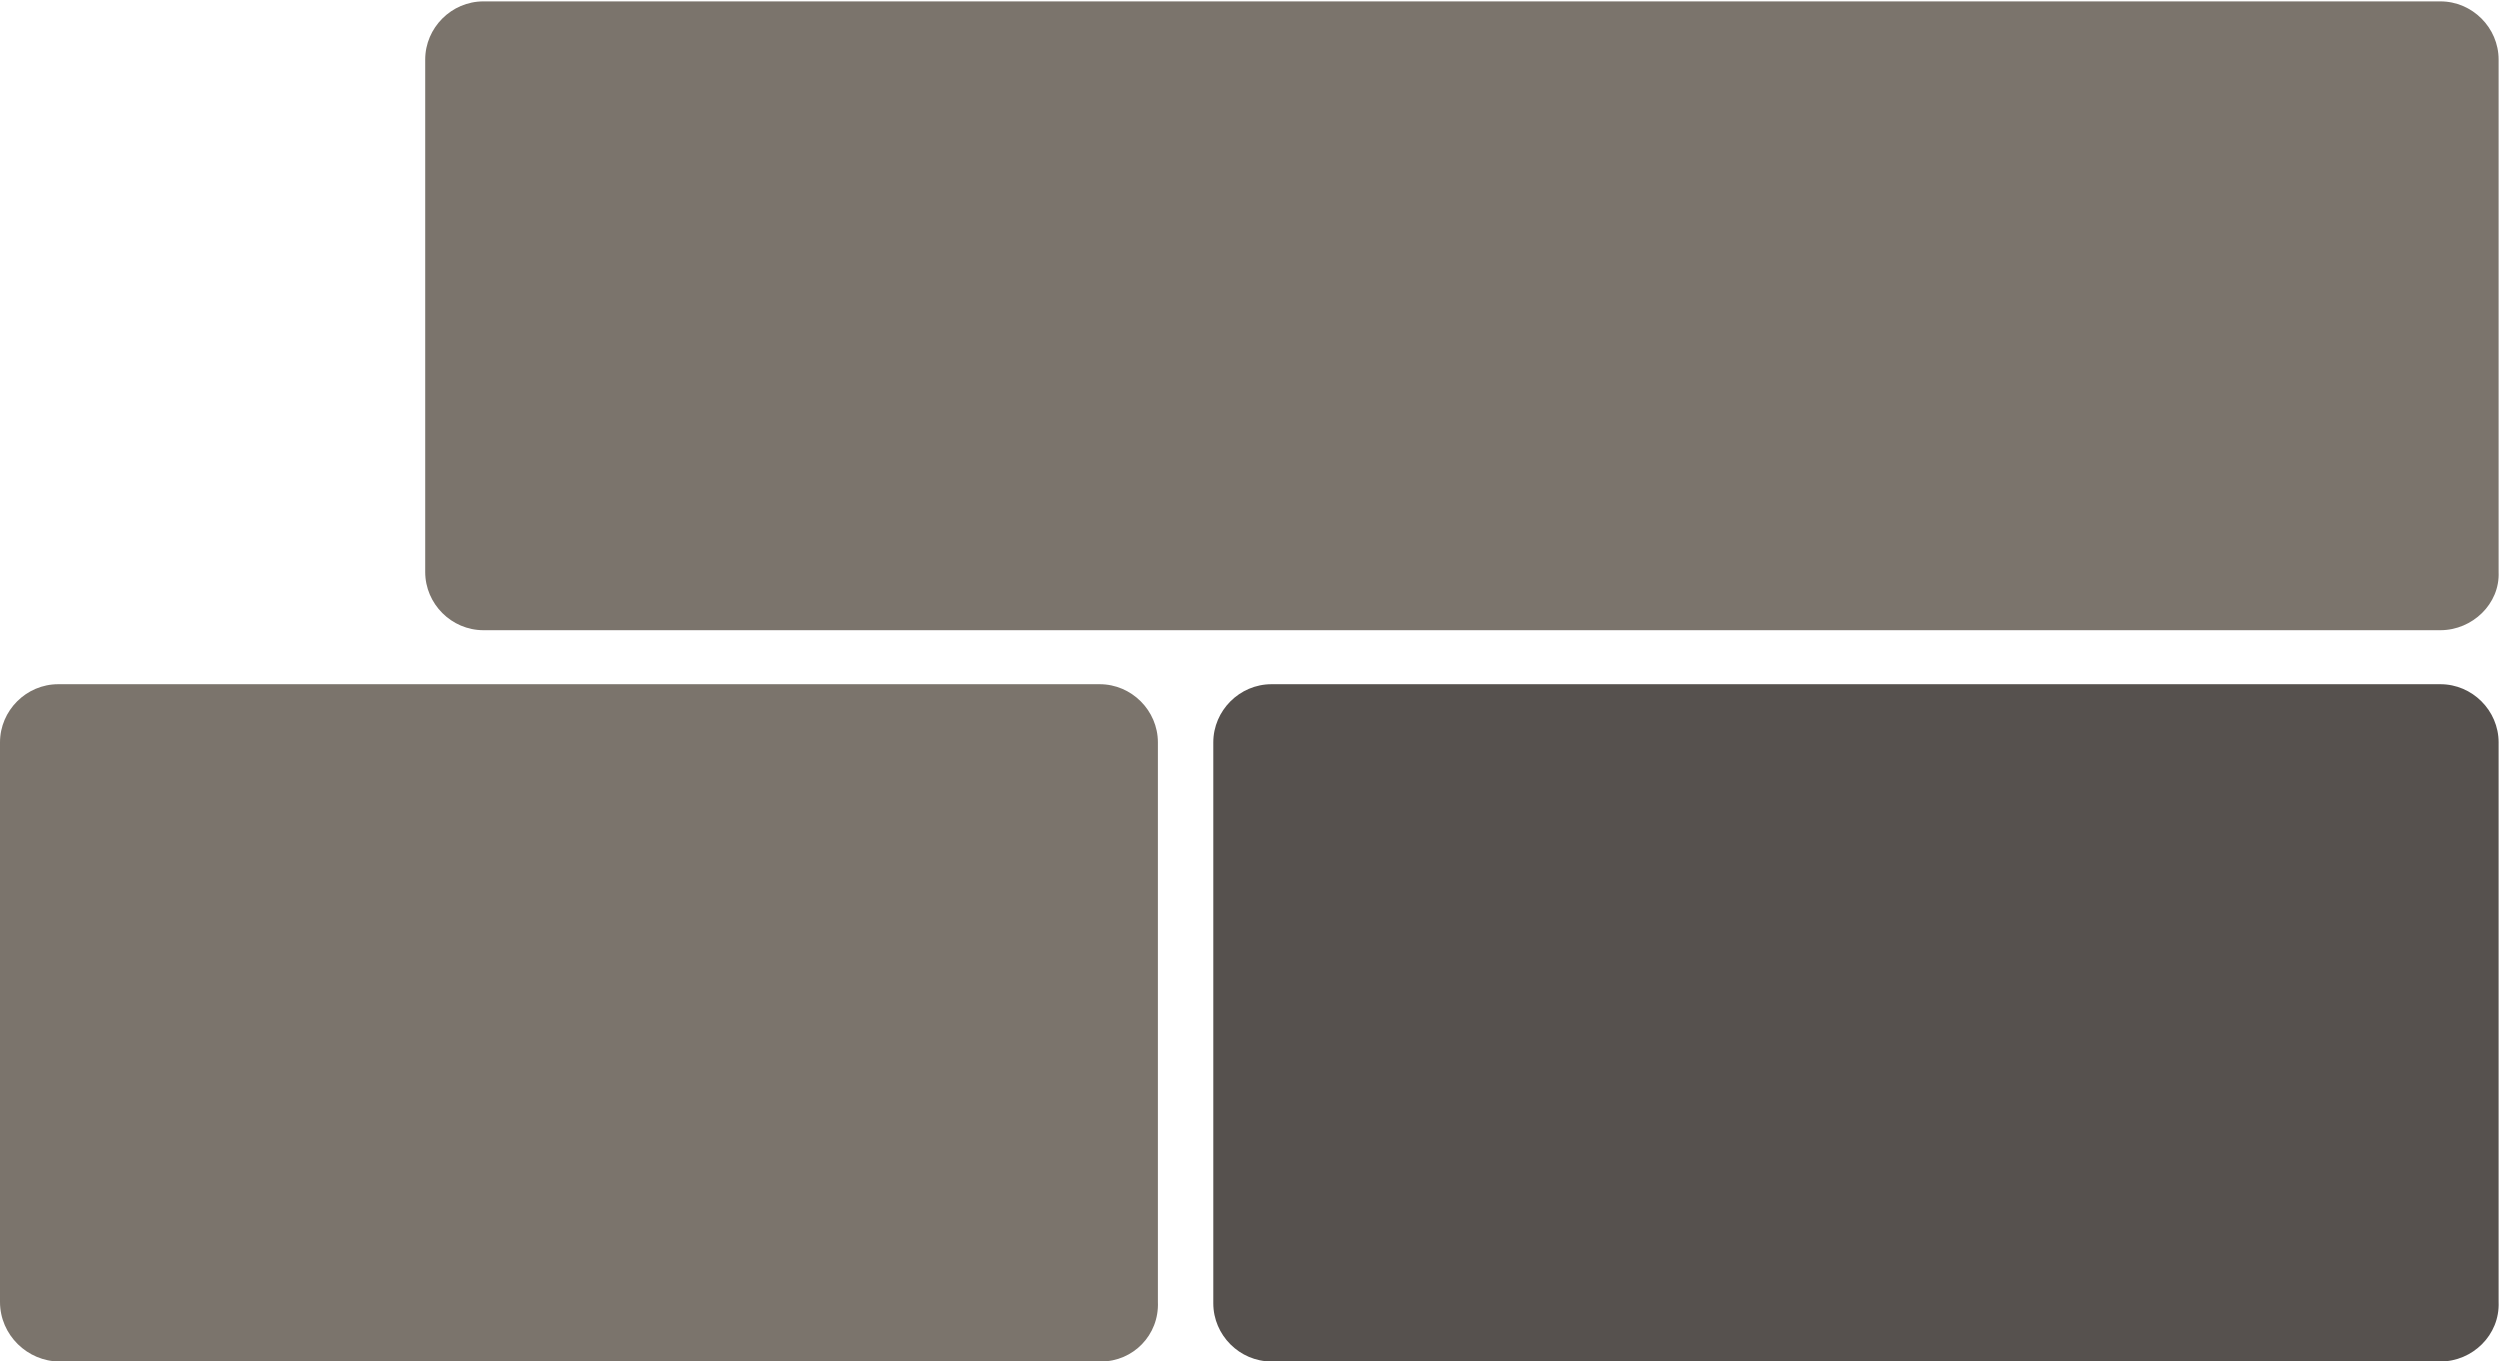 <?xml version="1.0" encoding="utf-8"?>
<!-- Generator: Adobe Illustrator 21.0.2, SVG Export Plug-In . SVG Version: 6.00 Build 0)  -->
<svg version="1.1" id="Layer_1" xmlns="http://www.w3.org/2000/svg" xmlns:xlink="http://www.w3.org/1999/xlink" x="0px" y="0px"
	 viewBox="0 0 180.5 98.3" style="enable-background:new 0 0 180.5 98.3;" xml:space="preserve">
<style type="text/css">
	.st0{fill:#56514E;}
	.st1{fill:#7B746C;}
</style>
<g>
	<path class="st0" d="M176.2,98.3H91.8c-2.3,0-4.2-1.9-4.2-4.2V53.6c0-2.3,1.9-4.2,4.2-4.2h84.4c2.3,0,4.2,1.9,4.2,4.2V94
		C180.5,96.4,178.5,98.3,176.2,98.3z"/>
	<path class="st1" d="M79.5,98.3H4.3C2,98.3,0,96.4,0,94V53.6c0-2.3,1.9-4.2,4.2-4.2h75.2c2.3,0,4.2,1.9,4.2,4.2V94
		C83.7,96.4,81.8,98.3,79.5,98.3z"/>
	<path class="st1" d="M176.2,45.5H34.9c-2.3,0-4.2-1.9-4.2-4.2v-37c0-2.3,1.9-4.2,4.2-4.2h141.3c2.3,0,4.2,1.9,4.2,4.2v37
		C180.5,43.6,178.5,45.5,176.2,45.5z"/>
</g>
</svg>
